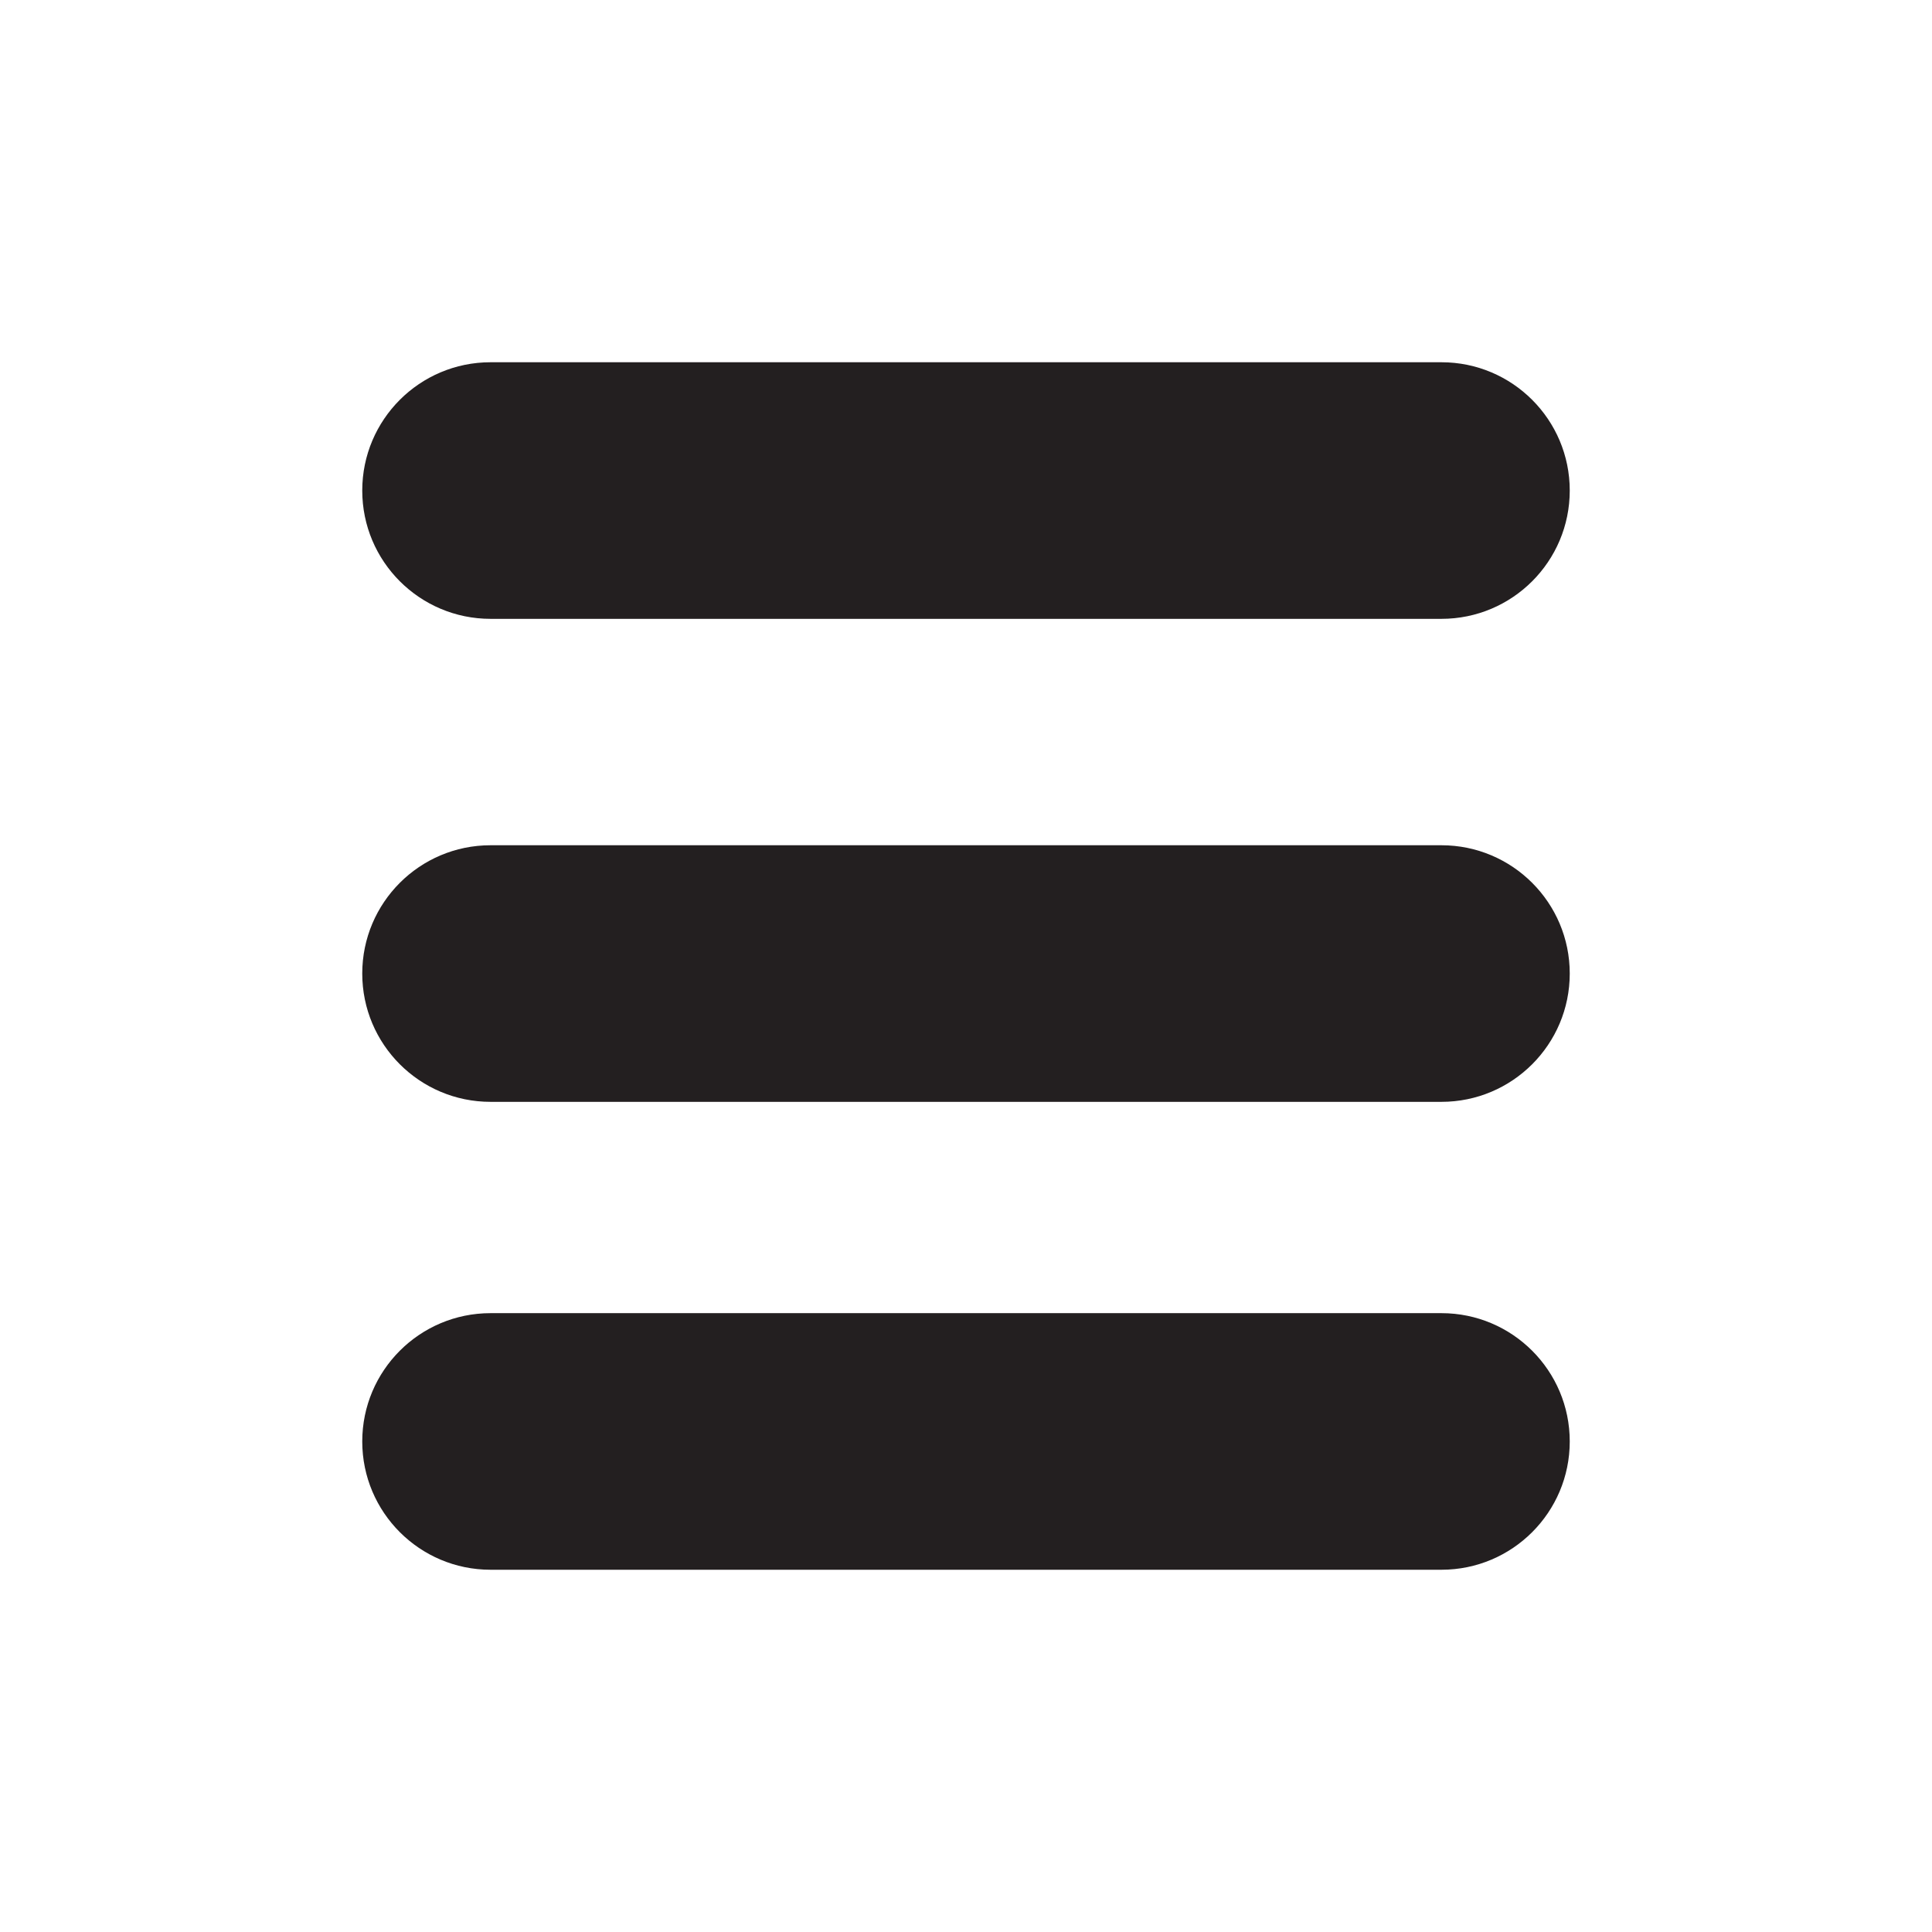 <?xml version="1.0" encoding="UTF-8"?>
<svg width="128px" height="128px" viewBox="0 0 128 128" xmlns="http://www.w3.org/2000/svg" xmlns:xlink="http://www.w3.org/1999/xlink" version="1.1">
 <path id="Rounded-Rectangle" d="M32.5 24 C27.806 24 24 27.806 24 32.5 L24 32.5 C24 37.194 27.806 41 32.5 41 L95.5 41 C100.194 41 104 37.194 104 32.5 L104 32.5 C104 27.806 100.194 24 95.5 24 Z" fill="#231f20" fill-opacity="1" stroke="none"/>
 <path id="Rounded-Rectangle-copy" d="M32.5 56 C27.806 56 24 59.806 24 64.5 L24 64.5 C24 69.194 27.806 73 32.5 73 L95.5 73 C100.194 73 104 69.194 104 64.5 L104 64.5 C104 59.806 100.194 56 95.5 56 Z" fill="#231f20" fill-opacity="1" stroke="none"/>
 <path id="Rounded-Rectangle-copy-1" d="M32.5 87 C27.806 87 24 90.806 24 95.5 L24 95.5 C24 100.194 27.806 104 32.5 104 L95.5 104 C100.194 104 104 100.194 104 95.5 L104 95.5 C104 90.806 100.194 87 95.5 87 Z" fill="#231f20" fill-opacity="1" stroke="none"/>
</svg>
